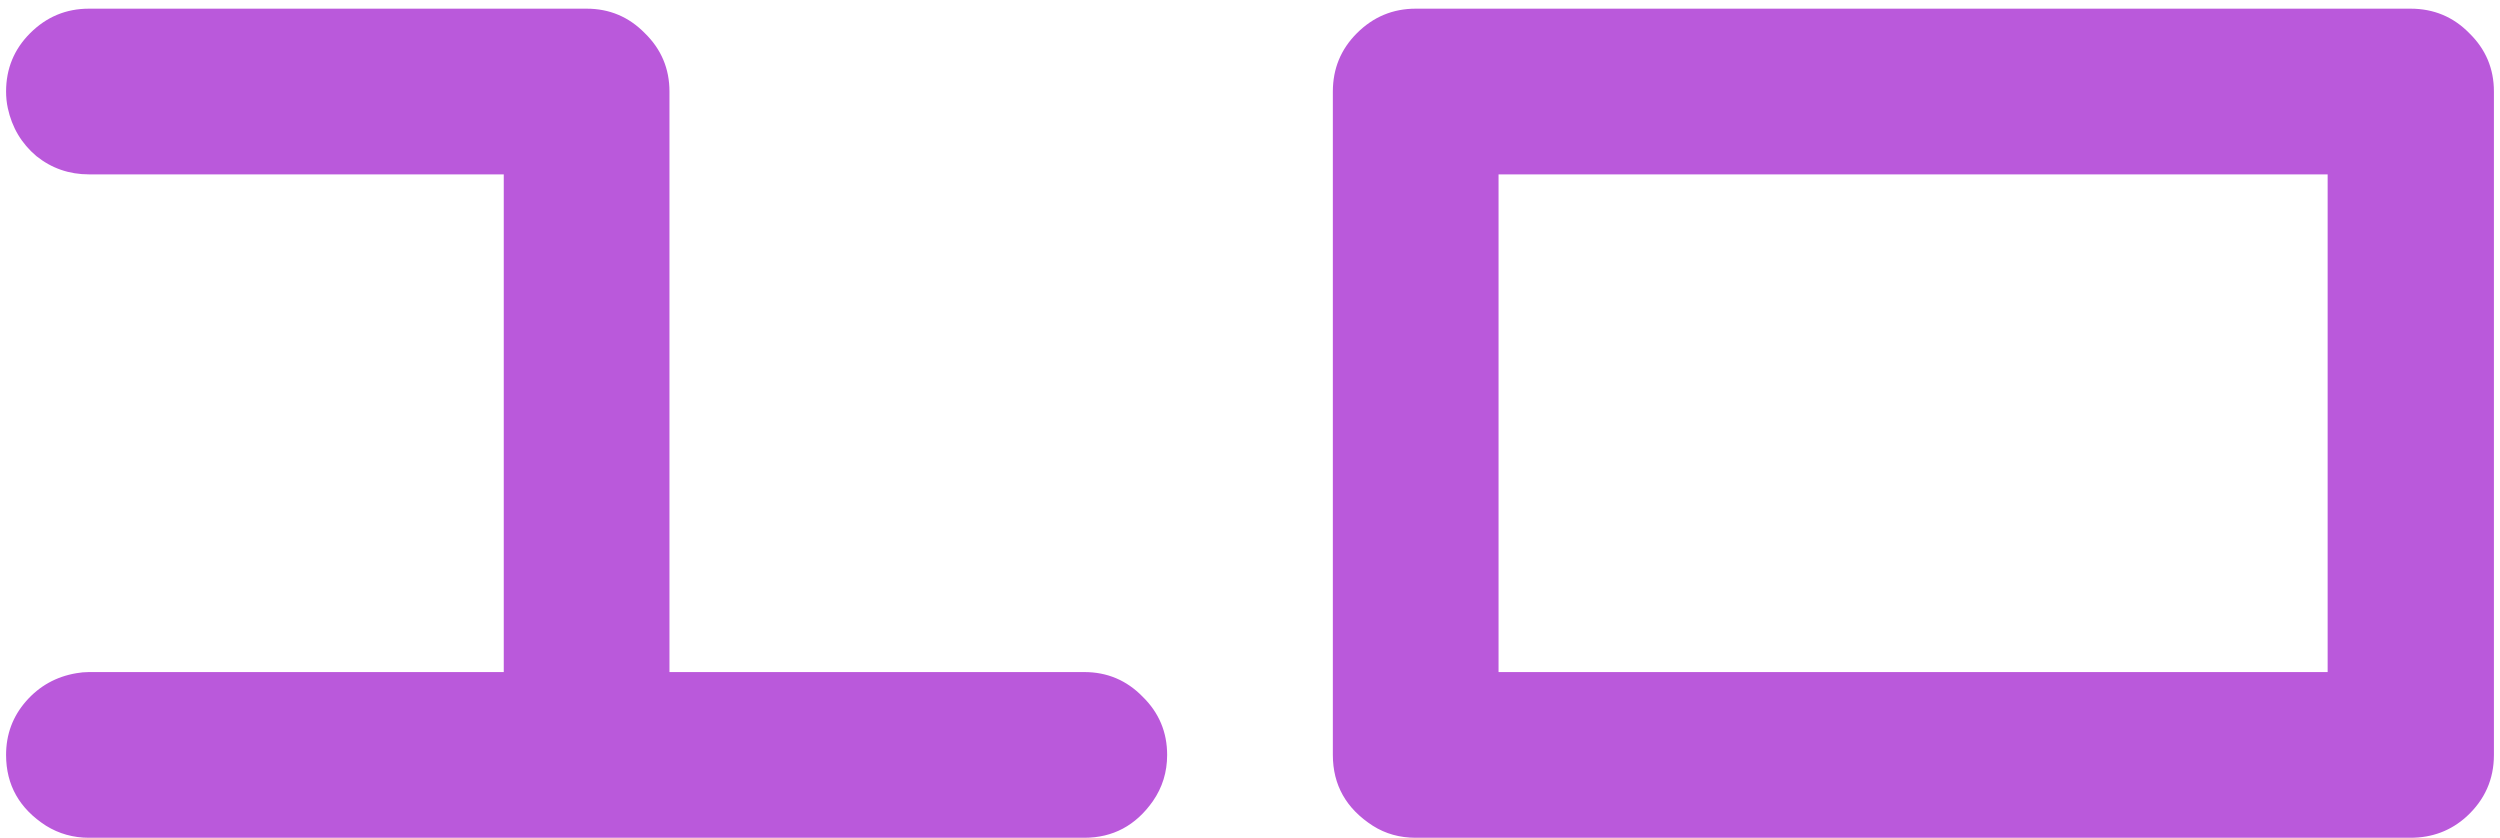 <?xml version="1.0" encoding="UTF-8"?> <svg xmlns="http://www.w3.org/2000/svg" width="188" height="63" viewBox="0 0 188 63" fill="none"><path d="M81.539 50.539C83.258 50.539 84.719 51.155 85.922 52.387C87.154 53.59 87.769 55.051 87.769 56.77C87.769 58.059 87.412 59.219 86.695 60.25C85.406 62.083 83.688 63 81.539 63H6.688C5.513 63 4.439 62.699 3.465 62.098C1.46 60.809 0.457 59.033 0.457 56.77C0.457 55.223 0.958 53.876 1.961 52.73C2.964 51.585 4.224 50.883 5.742 50.625C6.057 50.568 6.372 50.539 6.688 50.539H37.883V13.113H6.688C5.198 13.113 3.88 12.655 2.734 11.738C1.617 10.793 0.901 9.59 0.586 8.129C0.5 7.728 0.457 7.312 0.457 6.883C0.457 5.164 1.059 3.703 2.262 2.5C3.493 1.268 4.969 0.652 6.688 0.652H44.113C45.832 0.652 47.293 1.268 48.496 2.5C49.728 3.703 50.344 5.164 50.344 6.883V50.539H81.539ZM175.039 50.539V13.113H112.691V50.539H175.039ZM187.543 56.77C187.543 58.603 186.855 60.15 185.48 61.41C184.306 62.47 182.902 63 181.27 63H106.461C105.258 63 104.184 62.699 103.238 62.098C101.233 60.809 100.23 59.033 100.23 56.77V6.883C100.23 5.164 100.832 3.703 102.035 2.5C103.267 1.268 104.742 0.652 106.461 0.652H181.27C183.017 0.652 184.492 1.268 185.695 2.5C186.927 3.703 187.543 5.164 187.543 6.883V56.77Z" fill="#BA59DB"></path></svg> 